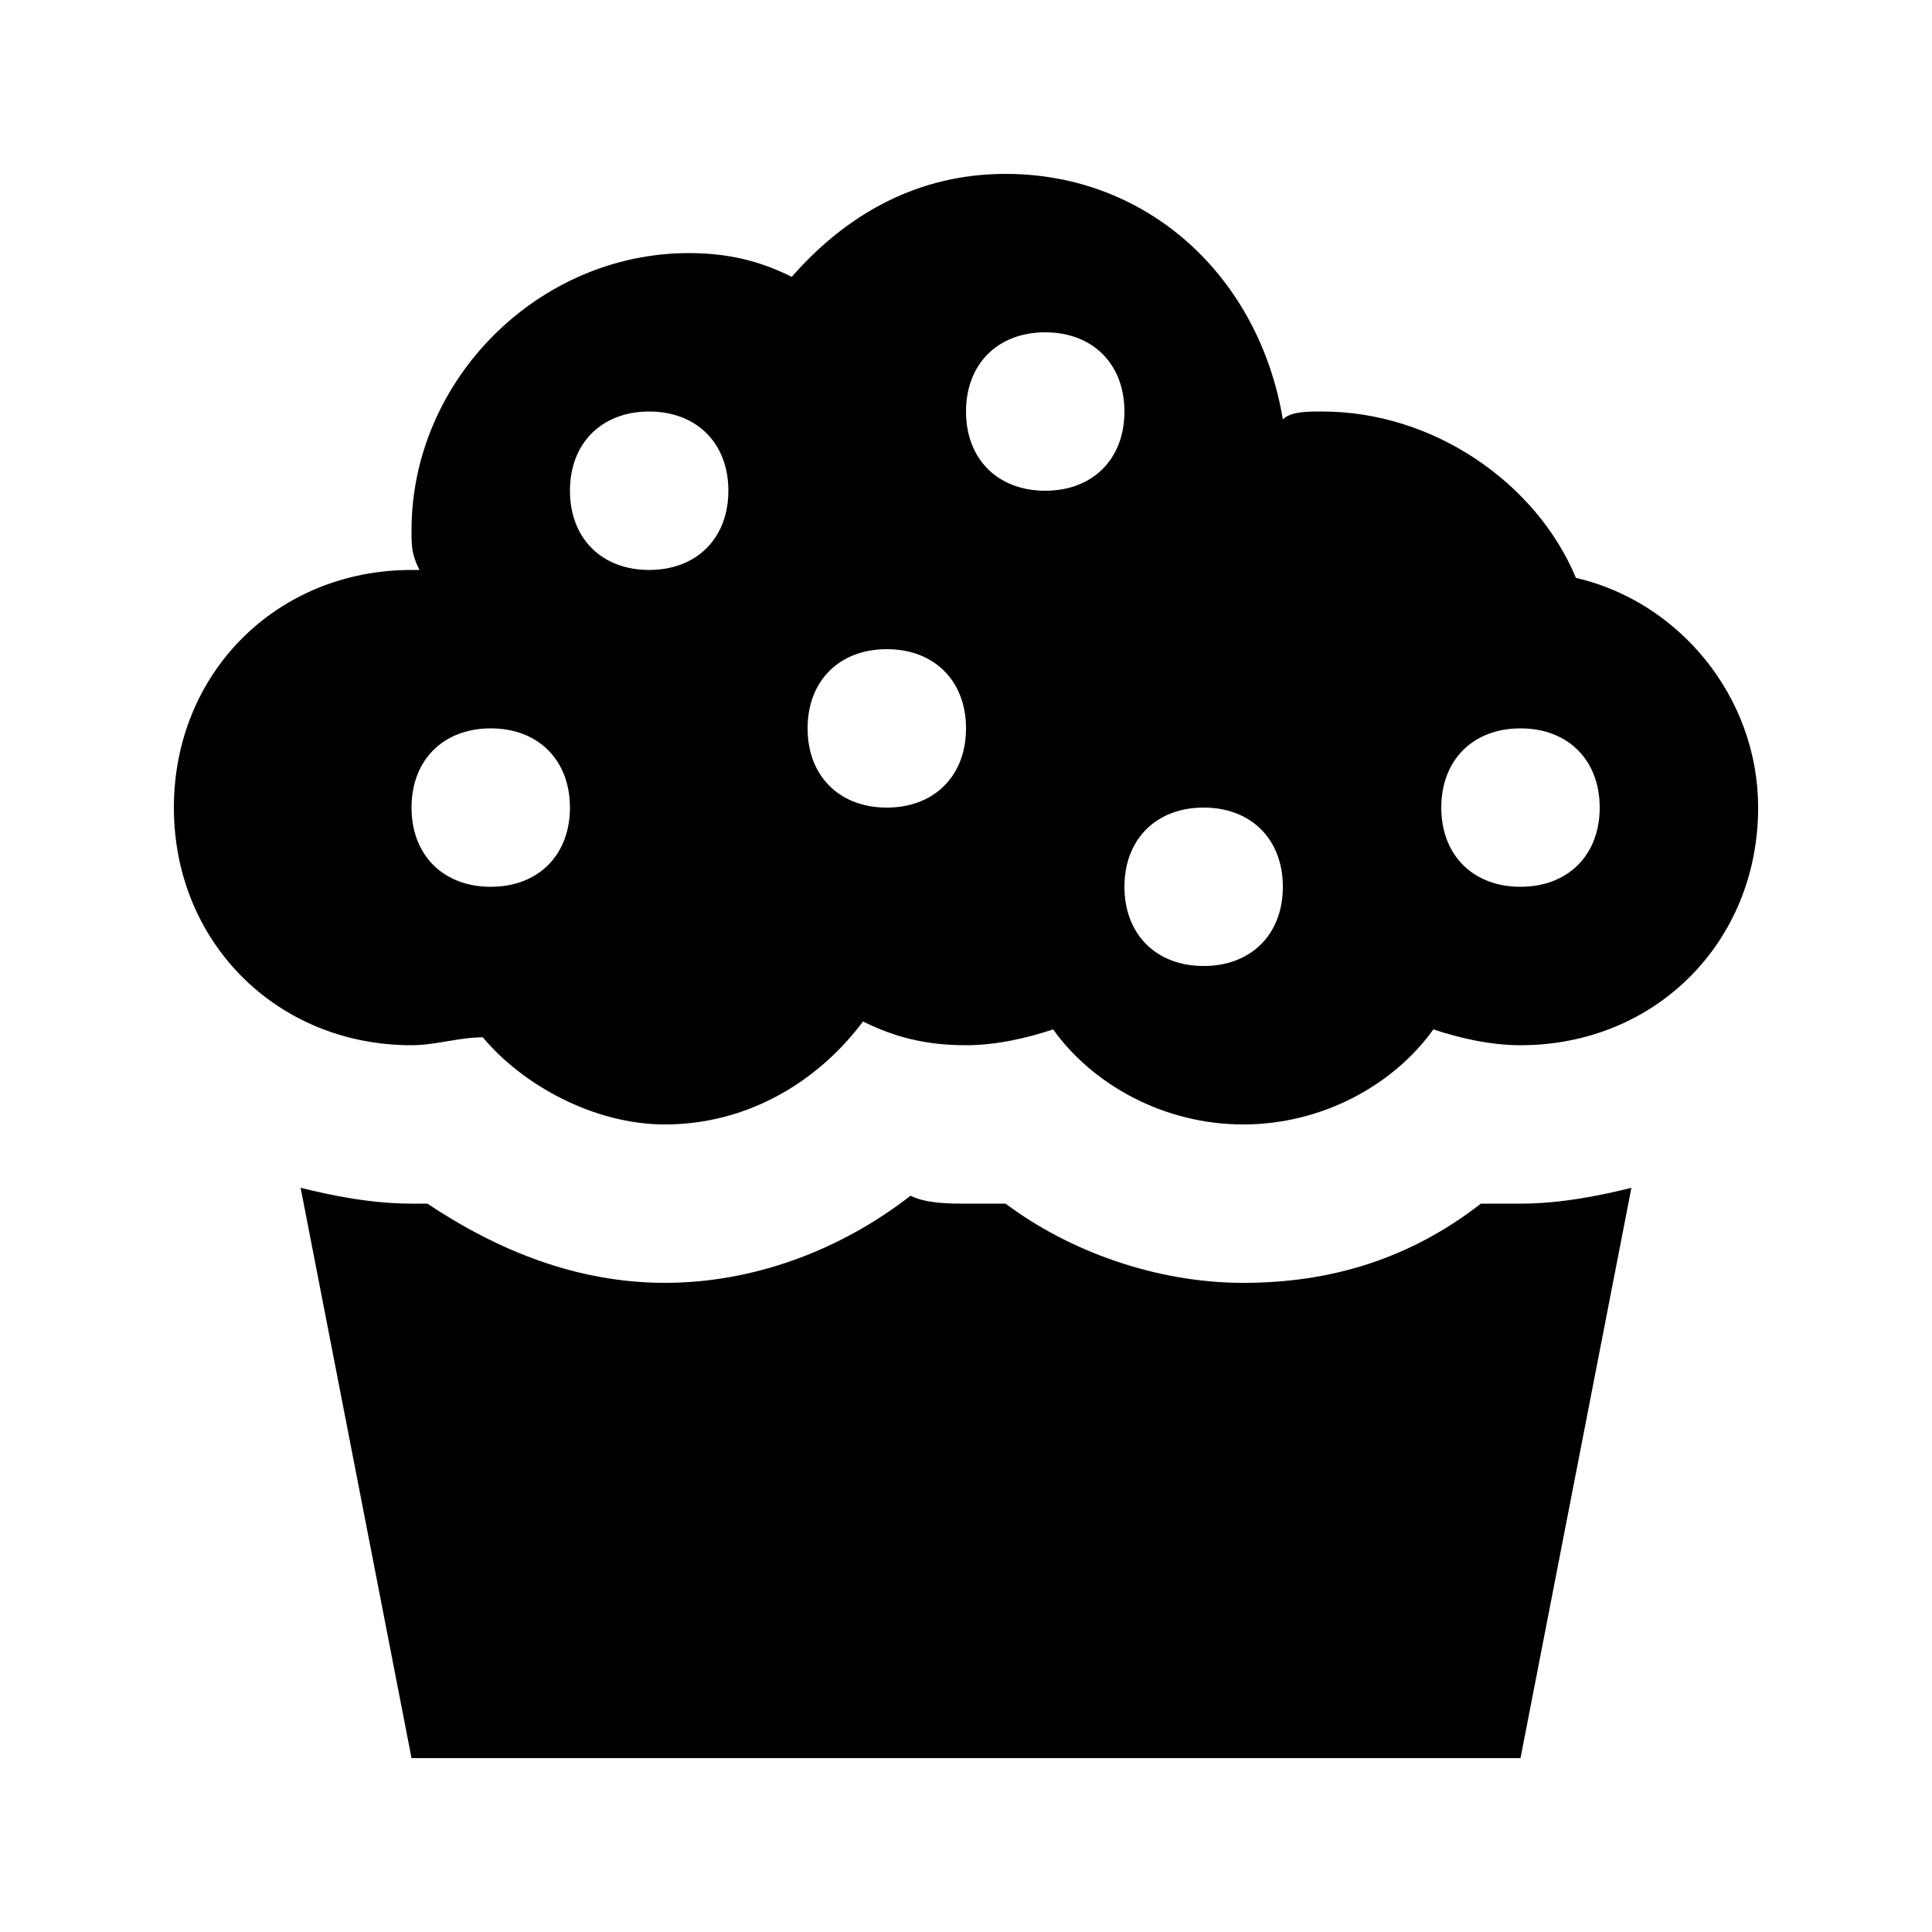 <?xml version="1.0" encoding="UTF-8"?>
<!-- Uploaded to: SVG Repo, www.svgrepo.com, Generator: SVG Repo Mixer Tools -->
<svg fill="#000000" width="800px" height="800px" version="1.1" viewBox="144 144 512 512" xmlns="http://www.w3.org/2000/svg">
 <g>
  <path d="m536.45 462.98c-18.895 14.695-39.887 20.992-62.977 20.992s-46.184-8.398-62.977-20.992h-10.496c-4.199 0-10.496 0-14.695-2.098-18.891 14.691-41.98 23.086-65.07 23.086-23.09 0-44.082-8.398-62.977-20.992h-4.199c-10.496 0-20.992-2.098-29.391-4.199l29.391 151.14h293.89l29.391-151.14c-8.402 2.102-18.898 4.203-29.395 4.203h-10.496z"/>
  <path d="m561.64 297.14c-10.496-25.191-37.785-44.082-67.176-44.082-4.199 0-8.398 0-10.496 2.098-6.297-37.785-35.684-65.074-73.469-65.074-23.09 0-41.984 10.496-56.68 27.289-8.398-4.199-16.793-6.297-27.289-6.297-39.887 0-73.473 33.586-73.473 73.473 0 4.199 0 6.297 2.098 10.496h-2.098c-35.688 0-62.977 27.289-62.977 62.977s27.289 62.977 62.977 62.977c6.297 0 12.594-2.098 18.895-2.098 10.492 12.594 29.387 23.09 48.281 23.09 20.992 0 39.887-10.496 52.48-27.289 8.398 4.199 16.793 6.297 27.289 6.297 8.398 0 16.793-2.098 23.09-4.199 10.496 14.695 29.391 25.191 50.383 25.191 20.992 0 39.887-10.496 50.383-25.191 6.297 2.098 14.695 4.199 23.09 4.199 35.688 0 62.977-27.289 62.977-62.977-0.004-29.391-20.996-54.582-48.285-60.879zm-287.59 81.871c-12.594 0-20.992-8.398-20.992-20.992s8.398-20.992 20.992-20.992 20.992 8.398 20.992 20.992-8.398 20.992-20.992 20.992zm41.984-83.969c-12.598 0-20.992-8.398-20.992-20.992s8.398-20.992 20.992-20.992 20.992 8.398 20.992 20.992-8.398 20.992-20.992 20.992zm62.977 62.977c-12.594 0-20.992-8.398-20.992-20.992s8.398-20.992 20.992-20.992 20.992 8.398 20.992 20.992-8.398 20.992-20.992 20.992zm41.984-83.969c-12.594 0-20.992-8.398-20.992-20.992s8.398-20.992 20.992-20.992 20.992 8.398 20.992 20.992-8.398 20.992-20.992 20.992zm41.984 125.95c-12.594 0-20.992-8.398-20.992-20.992s8.398-20.992 20.992-20.992 20.992 8.398 20.992 20.992c-0.004 12.594-8.398 20.992-20.992 20.992zm83.965-20.992c-12.594 0-20.992-8.398-20.992-20.992s8.398-20.992 20.992-20.992 20.992 8.398 20.992 20.992-8.395 20.992-20.992 20.992z"/>
 </g>
</svg>